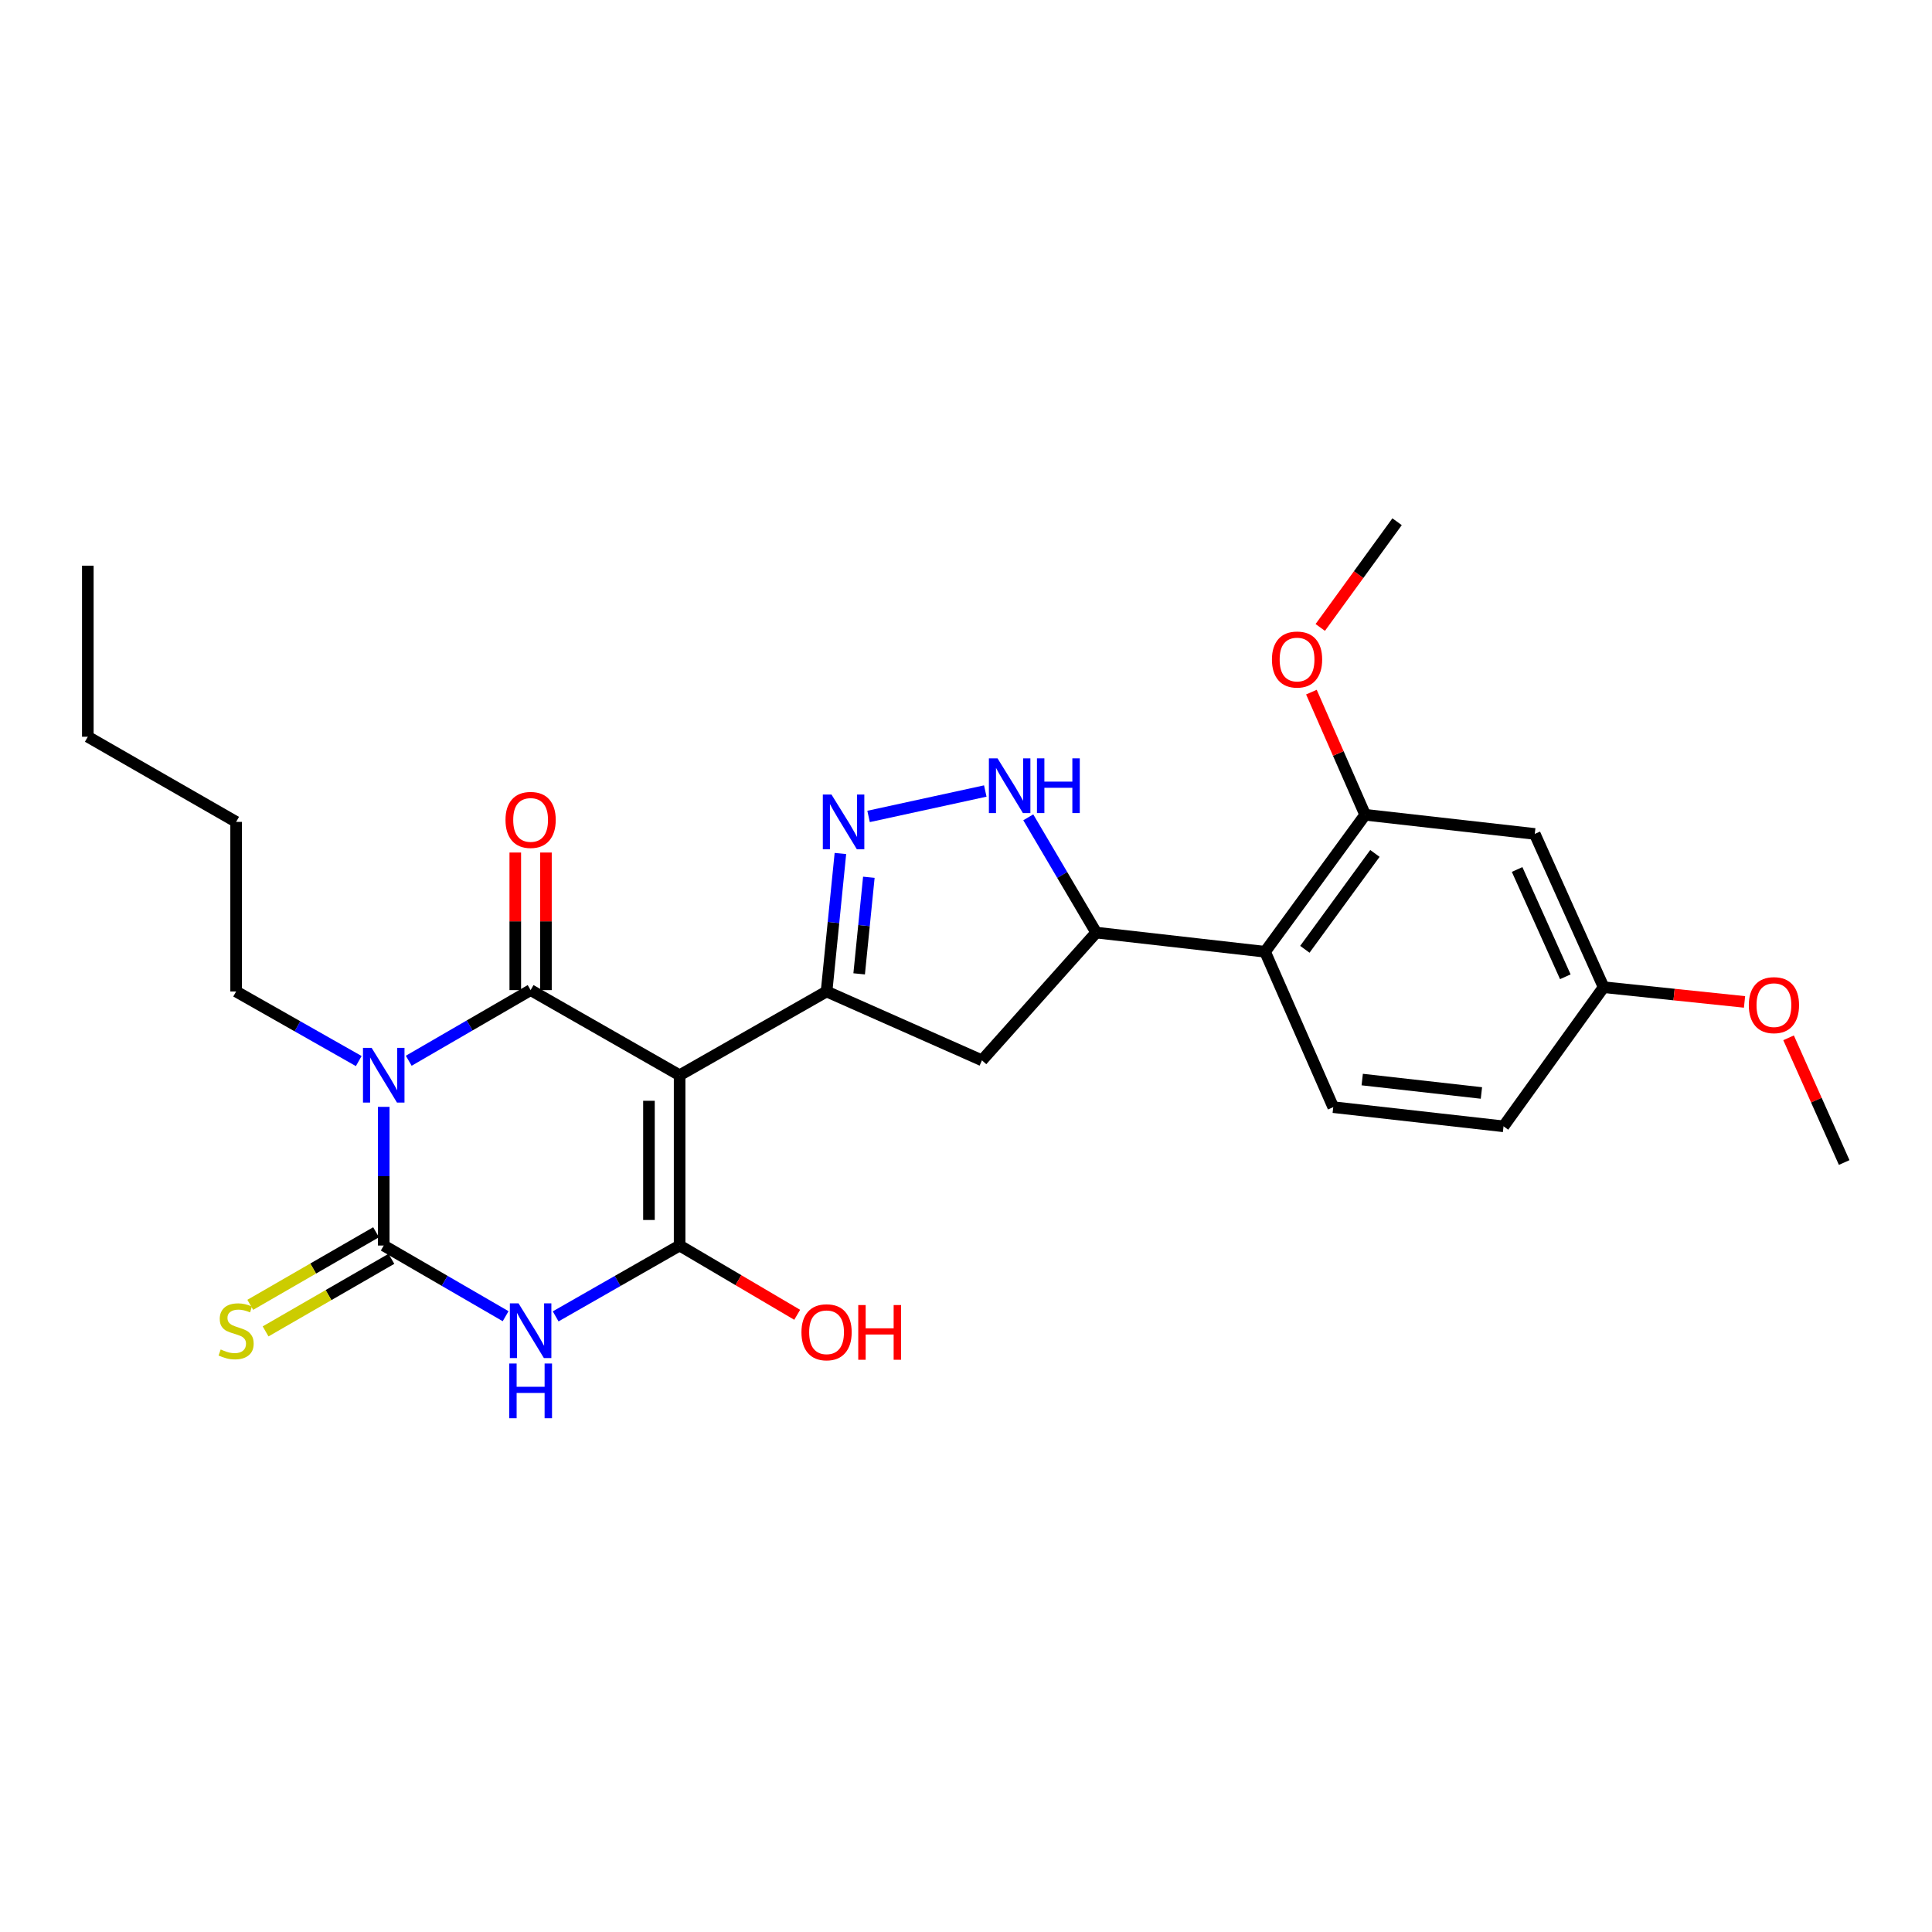 <?xml version='1.0' encoding='iso-8859-1'?>
<svg version='1.1' baseProfile='full'
              xmlns='http://www.w3.org/2000/svg'
                      xmlns:rdkit='http://www.rdkit.org/xml'
                      xmlns:xlink='http://www.w3.org/1999/xlink'
                  xml:space='preserve'
width='1000px' height='1000px' viewBox='0 0 1000 1000'>
<!-- END OF HEADER -->
<rect style='opacity:1.0;fill:#FFFFFF;stroke:none' width='1000' height='1000' x='0' y='0'> </rect>
<path class='bond-1' d='M 351.772,556.543 L 274.646,512.472' style='fill:none;fill-rule:evenodd;stroke:#000000;stroke-width:6px;stroke-linecap:butt;stroke-linejoin:miter;stroke-opacity:1' />
<path class='bond-4' d='M 351.772,556.543 L 351.772,644.684' style='fill:none;fill-rule:evenodd;stroke:#000000;stroke-width:6px;stroke-linecap:butt;stroke-linejoin:miter;stroke-opacity:1' />
<path class='bond-4' d='M 335.897,569.764 L 335.897,631.463' style='fill:none;fill-rule:evenodd;stroke:#000000;stroke-width:6px;stroke-linecap:butt;stroke-linejoin:miter;stroke-opacity:1' />
<path class='bond-5' d='M 351.772,556.543 L 427.83,513.195' style='fill:none;fill-rule:evenodd;stroke:#000000;stroke-width:6px;stroke-linecap:butt;stroke-linejoin:miter;stroke-opacity:1' />
<path class='bond-0' d='M 211.559,549.043 L 243.102,530.758' style='fill:none;fill-rule:evenodd;stroke:#0000FF;stroke-width:6px;stroke-linecap:butt;stroke-linejoin:miter;stroke-opacity:1' />
<path class='bond-0' d='M 243.102,530.758 L 274.646,512.472' style='fill:none;fill-rule:evenodd;stroke:#000000;stroke-width:6px;stroke-linecap:butt;stroke-linejoin:miter;stroke-opacity:1' />
<path class='bond-17' d='M 185.686,549.204 L 153.952,531.199' style='fill:none;fill-rule:evenodd;stroke:#0000FF;stroke-width:6px;stroke-linecap:butt;stroke-linejoin:miter;stroke-opacity:1' />
<path class='bond-17' d='M 153.952,531.199 L 122.219,513.195' style='fill:none;fill-rule:evenodd;stroke:#000000;stroke-width:6px;stroke-linecap:butt;stroke-linejoin:miter;stroke-opacity:1' />
<path class='bond-28' d='M 198.622,572.906 L 198.622,608.795' style='fill:none;fill-rule:evenodd;stroke:#0000FF;stroke-width:6px;stroke-linecap:butt;stroke-linejoin:miter;stroke-opacity:1' />
<path class='bond-28' d='M 198.622,608.795 L 198.622,644.684' style='fill:none;fill-rule:evenodd;stroke:#000000;stroke-width:6px;stroke-linecap:butt;stroke-linejoin:miter;stroke-opacity:1' />
<path class='bond-13' d='M 282.583,512.472 L 282.583,476.87' style='fill:none;fill-rule:evenodd;stroke:#000000;stroke-width:6px;stroke-linecap:butt;stroke-linejoin:miter;stroke-opacity:1' />
<path class='bond-13' d='M 282.583,476.87 L 282.583,441.268' style='fill:none;fill-rule:evenodd;stroke:#FF0000;stroke-width:6px;stroke-linecap:butt;stroke-linejoin:miter;stroke-opacity:1' />
<path class='bond-13' d='M 266.708,512.472 L 266.708,476.87' style='fill:none;fill-rule:evenodd;stroke:#000000;stroke-width:6px;stroke-linecap:butt;stroke-linejoin:miter;stroke-opacity:1' />
<path class='bond-13' d='M 266.708,476.87 L 266.708,441.268' style='fill:none;fill-rule:evenodd;stroke:#FF0000;stroke-width:6px;stroke-linecap:butt;stroke-linejoin:miter;stroke-opacity:1' />
<path class='bond-2' d='M 198.622,644.684 L 230.165,662.974' style='fill:none;fill-rule:evenodd;stroke:#000000;stroke-width:6px;stroke-linecap:butt;stroke-linejoin:miter;stroke-opacity:1' />
<path class='bond-2' d='M 230.165,662.974 L 261.709,681.263' style='fill:none;fill-rule:evenodd;stroke:#0000FF;stroke-width:6px;stroke-linecap:butt;stroke-linejoin:miter;stroke-opacity:1' />
<path class='bond-12' d='M 194.655,637.809 L 162.096,656.594' style='fill:none;fill-rule:evenodd;stroke:#000000;stroke-width:6px;stroke-linecap:butt;stroke-linejoin:miter;stroke-opacity:1' />
<path class='bond-12' d='M 162.096,656.594 L 129.538,675.378' style='fill:none;fill-rule:evenodd;stroke:#CCCC00;stroke-width:6px;stroke-linecap:butt;stroke-linejoin:miter;stroke-opacity:1' />
<path class='bond-12' d='M 202.588,651.56 L 170.03,670.344' style='fill:none;fill-rule:evenodd;stroke:#000000;stroke-width:6px;stroke-linecap:butt;stroke-linejoin:miter;stroke-opacity:1' />
<path class='bond-12' d='M 170.03,670.344 L 137.471,689.129' style='fill:none;fill-rule:evenodd;stroke:#CCCC00;stroke-width:6px;stroke-linecap:butt;stroke-linejoin:miter;stroke-opacity:1' />
<path class='bond-3' d='M 287.606,681.357 L 319.689,663.021' style='fill:none;fill-rule:evenodd;stroke:#0000FF;stroke-width:6px;stroke-linecap:butt;stroke-linejoin:miter;stroke-opacity:1' />
<path class='bond-3' d='M 319.689,663.021 L 351.772,644.684' style='fill:none;fill-rule:evenodd;stroke:#000000;stroke-width:6px;stroke-linecap:butt;stroke-linejoin:miter;stroke-opacity:1' />
<path class='bond-16' d='M 351.772,644.684 L 382.198,662.611' style='fill:none;fill-rule:evenodd;stroke:#000000;stroke-width:6px;stroke-linecap:butt;stroke-linejoin:miter;stroke-opacity:1' />
<path class='bond-16' d='M 382.198,662.611 L 412.624,680.537' style='fill:none;fill-rule:evenodd;stroke:#FF0000;stroke-width:6px;stroke-linecap:butt;stroke-linejoin:miter;stroke-opacity:1' />
<path class='bond-6' d='M 427.83,513.195 L 431.411,477.484' style='fill:none;fill-rule:evenodd;stroke:#000000;stroke-width:6px;stroke-linecap:butt;stroke-linejoin:miter;stroke-opacity:1' />
<path class='bond-6' d='M 431.411,477.484 L 434.991,441.772' style='fill:none;fill-rule:evenodd;stroke:#0000FF;stroke-width:6px;stroke-linecap:butt;stroke-linejoin:miter;stroke-opacity:1' />
<path class='bond-6' d='M 444.7,504.066 L 447.207,479.068' style='fill:none;fill-rule:evenodd;stroke:#000000;stroke-width:6px;stroke-linecap:butt;stroke-linejoin:miter;stroke-opacity:1' />
<path class='bond-6' d='M 447.207,479.068 L 449.713,454.069' style='fill:none;fill-rule:evenodd;stroke:#0000FF;stroke-width:6px;stroke-linecap:butt;stroke-linejoin:miter;stroke-opacity:1' />
<path class='bond-10' d='M 427.83,513.195 L 508.264,548.835' style='fill:none;fill-rule:evenodd;stroke:#000000;stroke-width:6px;stroke-linecap:butt;stroke-linejoin:miter;stroke-opacity:1' />
<path class='bond-7' d='M 449.572,422.588 L 509.978,409.429' style='fill:none;fill-rule:evenodd;stroke:#0000FF;stroke-width:6px;stroke-linecap:butt;stroke-linejoin:miter;stroke-opacity:1' />
<path class='bond-27' d='M 532.232,423.049 L 549.81,452.878' style='fill:none;fill-rule:evenodd;stroke:#0000FF;stroke-width:6px;stroke-linecap:butt;stroke-linejoin:miter;stroke-opacity:1' />
<path class='bond-27' d='M 549.81,452.878 L 567.389,482.707' style='fill:none;fill-rule:evenodd;stroke:#000000;stroke-width:6px;stroke-linecap:butt;stroke-linejoin:miter;stroke-opacity:1' />
<path class='bond-8' d='M 654.799,492.628 L 567.389,482.707' style='fill:none;fill-rule:evenodd;stroke:#000000;stroke-width:6px;stroke-linecap:butt;stroke-linejoin:miter;stroke-opacity:1' />
<path class='bond-11' d='M 654.799,492.628 L 706.604,421.729' style='fill:none;fill-rule:evenodd;stroke:#000000;stroke-width:6px;stroke-linecap:butt;stroke-linejoin:miter;stroke-opacity:1' />
<path class='bond-11' d='M 675.388,491.359 L 711.651,441.73' style='fill:none;fill-rule:evenodd;stroke:#000000;stroke-width:6px;stroke-linecap:butt;stroke-linejoin:miter;stroke-opacity:1' />
<path class='bond-15' d='M 654.799,492.628 L 690.086,573.062' style='fill:none;fill-rule:evenodd;stroke:#000000;stroke-width:6px;stroke-linecap:butt;stroke-linejoin:miter;stroke-opacity:1' />
<path class='bond-9' d='M 567.389,482.707 L 508.264,548.835' style='fill:none;fill-rule:evenodd;stroke:#000000;stroke-width:6px;stroke-linecap:butt;stroke-linejoin:miter;stroke-opacity:1' />
<path class='bond-14' d='M 706.604,421.729 L 794.393,431.642' style='fill:none;fill-rule:evenodd;stroke:#000000;stroke-width:6px;stroke-linecap:butt;stroke-linejoin:miter;stroke-opacity:1' />
<path class='bond-20' d='M 706.604,421.729 L 692.694,389.986' style='fill:none;fill-rule:evenodd;stroke:#000000;stroke-width:6px;stroke-linecap:butt;stroke-linejoin:miter;stroke-opacity:1' />
<path class='bond-20' d='M 692.694,389.986 L 678.783,358.242' style='fill:none;fill-rule:evenodd;stroke:#FF0000;stroke-width:6px;stroke-linecap:butt;stroke-linejoin:miter;stroke-opacity:1' />
<path class='bond-29' d='M 794.393,431.642 L 830.033,510.973' style='fill:none;fill-rule:evenodd;stroke:#000000;stroke-width:6px;stroke-linecap:butt;stroke-linejoin:miter;stroke-opacity:1' />
<path class='bond-29' d='M 785.258,450.047 L 810.206,505.579' style='fill:none;fill-rule:evenodd;stroke:#000000;stroke-width:6px;stroke-linecap:butt;stroke-linejoin:miter;stroke-opacity:1' />
<path class='bond-19' d='M 690.086,573.062 L 778.227,582.984' style='fill:none;fill-rule:evenodd;stroke:#000000;stroke-width:6px;stroke-linecap:butt;stroke-linejoin:miter;stroke-opacity:1' />
<path class='bond-19' d='M 705.083,558.775 L 766.782,565.72' style='fill:none;fill-rule:evenodd;stroke:#000000;stroke-width:6px;stroke-linecap:butt;stroke-linejoin:miter;stroke-opacity:1' />
<path class='bond-24' d='M 122.219,513.195 L 122.219,425.407' style='fill:none;fill-rule:evenodd;stroke:#000000;stroke-width:6px;stroke-linecap:butt;stroke-linejoin:miter;stroke-opacity:1' />
<path class='bond-18' d='M 830.033,510.973 L 778.227,582.984' style='fill:none;fill-rule:evenodd;stroke:#000000;stroke-width:6px;stroke-linecap:butt;stroke-linejoin:miter;stroke-opacity:1' />
<path class='bond-21' d='M 830.033,510.973 L 866.5,514.782' style='fill:none;fill-rule:evenodd;stroke:#000000;stroke-width:6px;stroke-linecap:butt;stroke-linejoin:miter;stroke-opacity:1' />
<path class='bond-21' d='M 866.5,514.782 L 902.967,518.591' style='fill:none;fill-rule:evenodd;stroke:#FF0000;stroke-width:6px;stroke-linecap:butt;stroke-linejoin:miter;stroke-opacity:1' />
<path class='bond-22' d='M 683.359,324.765 L 703.241,297.404' style='fill:none;fill-rule:evenodd;stroke:#FF0000;stroke-width:6px;stroke-linecap:butt;stroke-linejoin:miter;stroke-opacity:1' />
<path class='bond-22' d='M 703.241,297.404 L 723.123,270.043' style='fill:none;fill-rule:evenodd;stroke:#000000;stroke-width:6px;stroke-linecap:butt;stroke-linejoin:miter;stroke-opacity:1' />
<path class='bond-23' d='M 925.761,537.172 L 940.153,569.444' style='fill:none;fill-rule:evenodd;stroke:#FF0000;stroke-width:6px;stroke-linecap:butt;stroke-linejoin:miter;stroke-opacity:1' />
<path class='bond-23' d='M 940.153,569.444 L 954.545,601.716' style='fill:none;fill-rule:evenodd;stroke:#000000;stroke-width:6px;stroke-linecap:butt;stroke-linejoin:miter;stroke-opacity:1' />
<path class='bond-25' d='M 122.219,425.407 L 45.455,381.336' style='fill:none;fill-rule:evenodd;stroke:#000000;stroke-width:6px;stroke-linecap:butt;stroke-linejoin:miter;stroke-opacity:1' />
<path class='bond-26' d='M 45.455,381.336 L 45.455,292.797' style='fill:none;fill-rule:evenodd;stroke:#000000;stroke-width:6px;stroke-linecap:butt;stroke-linejoin:miter;stroke-opacity:1' />
<path  class='atom-1' d='M 192.362 542.383
L 201.642 557.383
Q 202.562 558.863, 204.042 561.543
Q 205.522 564.223, 205.602 564.383
L 205.602 542.383
L 209.362 542.383
L 209.362 570.703
L 205.482 570.703
L 195.522 554.303
Q 194.362 552.383, 193.122 550.183
Q 191.922 547.983, 191.562 547.303
L 191.562 570.703
L 187.882 570.703
L 187.882 542.383
L 192.362 542.383
' fill='#0000FF'/>
<path  class='atom-4' d='M 268.386 674.604
L 277.666 689.604
Q 278.586 691.084, 280.066 693.764
Q 281.546 696.444, 281.626 696.604
L 281.626 674.604
L 285.386 674.604
L 285.386 702.924
L 281.506 702.924
L 271.546 686.524
Q 270.386 684.604, 269.146 682.404
Q 267.946 680.204, 267.586 679.524
L 267.586 702.924
L 263.906 702.924
L 263.906 674.604
L 268.386 674.604
' fill='#0000FF'/>
<path  class='atom-4' d='M 263.566 705.756
L 267.406 705.756
L 267.406 717.796
L 281.886 717.796
L 281.886 705.756
L 285.726 705.756
L 285.726 734.076
L 281.886 734.076
L 281.886 720.996
L 267.406 720.996
L 267.406 734.076
L 263.566 734.076
L 263.566 705.756
' fill='#0000FF'/>
<path  class='atom-7' d='M 430.372 411.247
L 439.652 426.247
Q 440.572 427.727, 442.052 430.407
Q 443.532 433.087, 443.612 433.247
L 443.612 411.247
L 447.372 411.247
L 447.372 439.567
L 443.492 439.567
L 433.532 423.167
Q 432.372 421.247, 431.132 419.047
Q 429.932 416.847, 429.572 416.167
L 429.572 439.567
L 425.892 439.567
L 425.892 411.247
L 430.372 411.247
' fill='#0000FF'/>
<path  class='atom-8' d='M 516.327 392.523
L 525.607 407.523
Q 526.527 409.003, 528.007 411.683
Q 529.487 414.363, 529.567 414.523
L 529.567 392.523
L 533.327 392.523
L 533.327 420.843
L 529.447 420.843
L 519.487 404.443
Q 518.327 402.523, 517.087 400.323
Q 515.887 398.123, 515.527 397.443
L 515.527 420.843
L 511.847 420.843
L 511.847 392.523
L 516.327 392.523
' fill='#0000FF'/>
<path  class='atom-8' d='M 536.727 392.523
L 540.567 392.523
L 540.567 404.563
L 555.047 404.563
L 555.047 392.523
L 558.887 392.523
L 558.887 420.843
L 555.047 420.843
L 555.047 407.763
L 540.567 407.763
L 540.567 420.843
L 536.727 420.843
L 536.727 392.523
' fill='#0000FF'/>
<path  class='atom-13' d='M 114.219 698.484
Q 114.539 698.604, 115.859 699.164
Q 117.179 699.724, 118.619 700.084
Q 120.099 700.404, 121.539 700.404
Q 124.219 700.404, 125.779 699.124
Q 127.339 697.804, 127.339 695.524
Q 127.339 693.964, 126.539 693.004
Q 125.779 692.044, 124.579 691.524
Q 123.379 691.004, 121.379 690.404
Q 118.859 689.644, 117.339 688.924
Q 115.859 688.204, 114.779 686.684
Q 113.739 685.164, 113.739 682.604
Q 113.739 679.044, 116.139 676.844
Q 118.579 674.644, 123.379 674.644
Q 126.659 674.644, 130.379 676.204
L 129.459 679.284
Q 126.059 677.884, 123.499 677.884
Q 120.739 677.884, 119.219 679.044
Q 117.699 680.164, 117.739 682.124
Q 117.739 683.644, 118.499 684.564
Q 119.299 685.484, 120.419 686.004
Q 121.579 686.524, 123.499 687.124
Q 126.059 687.924, 127.579 688.724
Q 129.099 689.524, 130.179 691.164
Q 131.299 692.764, 131.299 695.524
Q 131.299 699.444, 128.659 701.564
Q 126.059 703.644, 121.699 703.644
Q 119.179 703.644, 117.259 703.084
Q 115.379 702.564, 113.139 701.644
L 114.219 698.484
' fill='#CCCC00'/>
<path  class='atom-14' d='M 261.646 424.384
Q 261.646 417.584, 265.006 413.784
Q 268.366 409.984, 274.646 409.984
Q 280.926 409.984, 284.286 413.784
Q 287.646 417.584, 287.646 424.384
Q 287.646 431.264, 284.246 435.184
Q 280.846 439.064, 274.646 439.064
Q 268.406 439.064, 265.006 435.184
Q 261.646 431.304, 261.646 424.384
M 274.646 435.864
Q 278.966 435.864, 281.286 432.984
Q 283.646 430.064, 283.646 424.384
Q 283.646 418.824, 281.286 416.024
Q 278.966 413.184, 274.646 413.184
Q 270.326 413.184, 267.966 415.984
Q 265.646 418.784, 265.646 424.384
Q 265.646 430.104, 267.966 432.984
Q 270.326 435.864, 274.646 435.864
' fill='#FF0000'/>
<path  class='atom-17' d='M 414.83 689.576
Q 414.83 682.776, 418.19 678.976
Q 421.55 675.176, 427.83 675.176
Q 434.11 675.176, 437.47 678.976
Q 440.83 682.776, 440.83 689.576
Q 440.83 696.456, 437.43 700.376
Q 434.03 704.256, 427.83 704.256
Q 421.59 704.256, 418.19 700.376
Q 414.83 696.496, 414.83 689.576
M 427.83 701.056
Q 432.15 701.056, 434.47 698.176
Q 436.83 695.256, 436.83 689.576
Q 436.83 684.016, 434.47 681.216
Q 432.15 678.376, 427.83 678.376
Q 423.51 678.376, 421.15 681.176
Q 418.83 683.976, 418.83 689.576
Q 418.83 695.296, 421.15 698.176
Q 423.51 701.056, 427.83 701.056
' fill='#FF0000'/>
<path  class='atom-17' d='M 444.23 675.496
L 448.07 675.496
L 448.07 687.536
L 462.55 687.536
L 462.55 675.496
L 466.39 675.496
L 466.39 703.816
L 462.55 703.816
L 462.55 690.736
L 448.07 690.736
L 448.07 703.816
L 444.23 703.816
L 444.23 675.496
' fill='#FF0000'/>
<path  class='atom-21' d='M 658.353 341.367
Q 658.353 334.567, 661.713 330.767
Q 665.073 326.967, 671.353 326.967
Q 677.633 326.967, 680.993 330.767
Q 684.353 334.567, 684.353 341.367
Q 684.353 348.247, 680.953 352.167
Q 677.553 356.047, 671.353 356.047
Q 665.113 356.047, 661.713 352.167
Q 658.353 348.287, 658.353 341.367
M 671.353 352.847
Q 675.673 352.847, 677.993 349.967
Q 680.353 347.047, 680.353 341.367
Q 680.353 335.807, 677.993 333.007
Q 675.673 330.167, 671.353 330.167
Q 667.033 330.167, 664.673 332.967
Q 662.353 335.767, 662.353 341.367
Q 662.353 347.087, 664.673 349.967
Q 667.033 352.847, 671.353 352.847
' fill='#FF0000'/>
<path  class='atom-22' d='M 905.183 520.26
Q 905.183 513.46, 908.543 509.66
Q 911.903 505.86, 918.183 505.86
Q 924.463 505.86, 927.823 509.66
Q 931.183 513.46, 931.183 520.26
Q 931.183 527.14, 927.783 531.06
Q 924.383 534.94, 918.183 534.94
Q 911.943 534.94, 908.543 531.06
Q 905.183 527.18, 905.183 520.26
M 918.183 531.74
Q 922.503 531.74, 924.823 528.86
Q 927.183 525.94, 927.183 520.26
Q 927.183 514.7, 924.823 511.9
Q 922.503 509.06, 918.183 509.06
Q 913.863 509.06, 911.503 511.86
Q 909.183 514.66, 909.183 520.26
Q 909.183 525.98, 911.503 528.86
Q 913.863 531.74, 918.183 531.74
' fill='#FF0000'/>
</svg>

